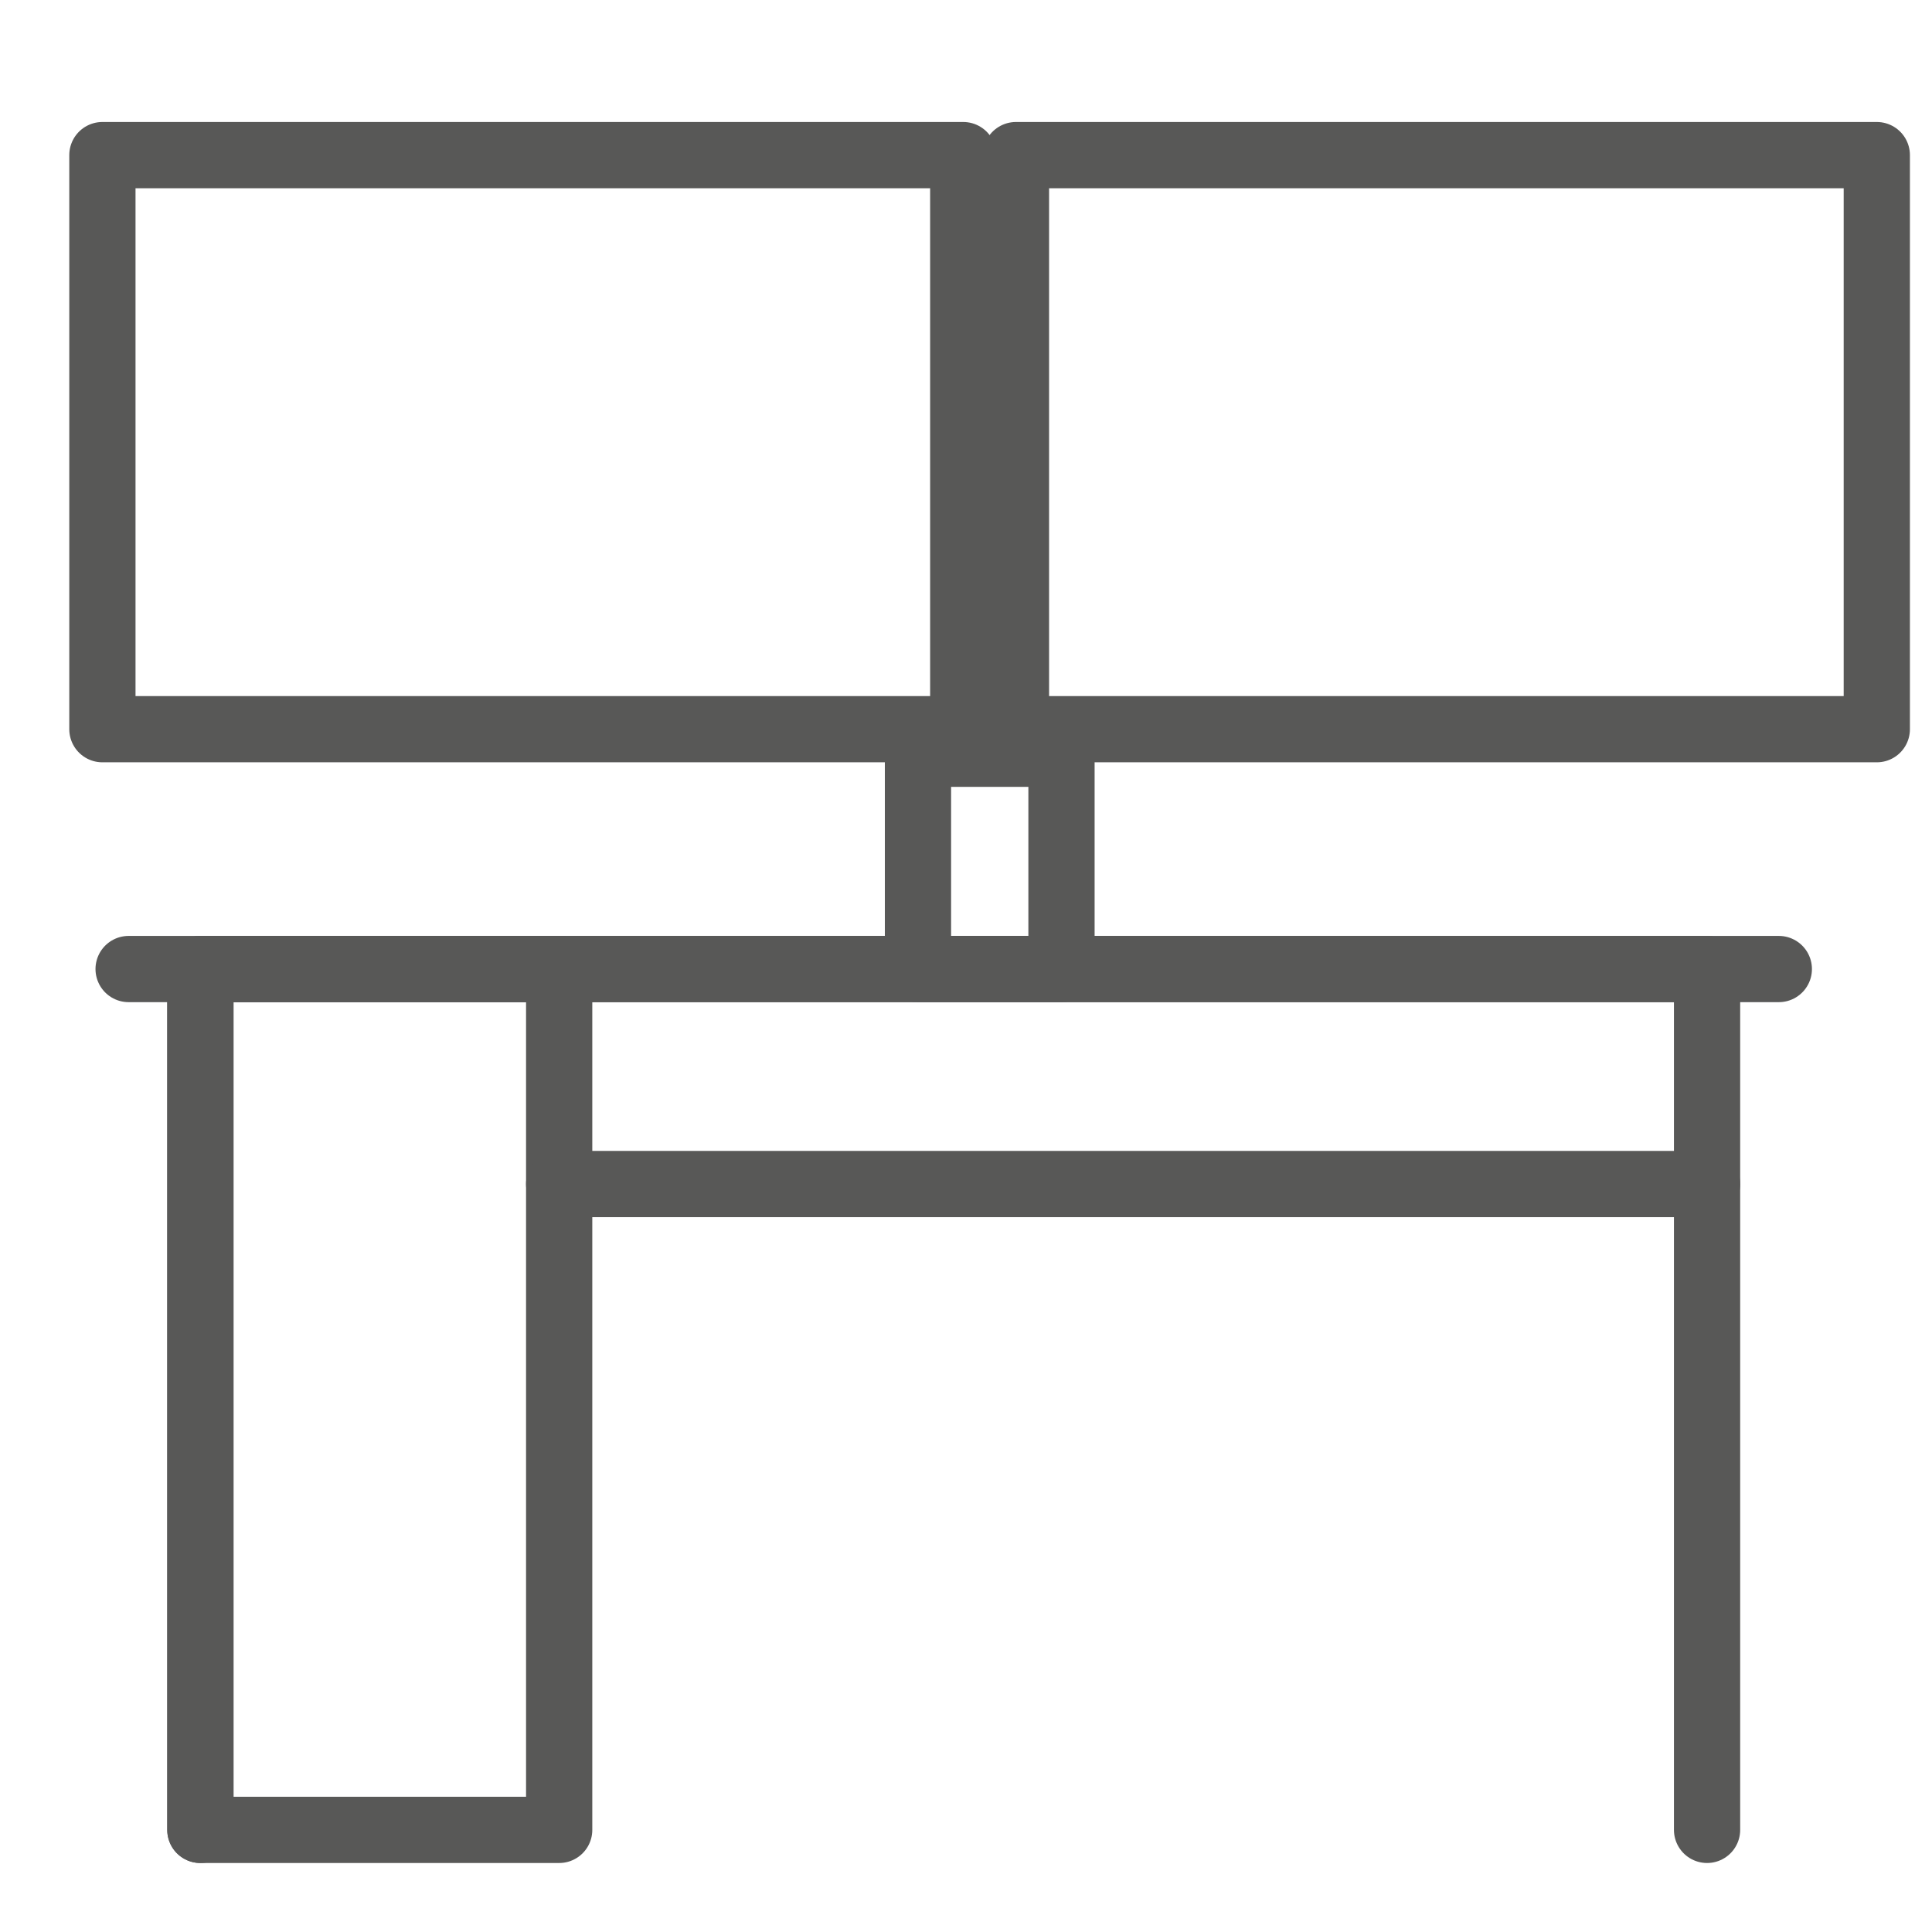 <svg id="Arbeitsplatz" xmlns="http://www.w3.org/2000/svg" viewBox="0 0 70 70"><polyline points="7.26 66.3 7.26 35.11 61.85 35.11 61.85 66.3" fill="none" stroke="#585857" stroke-linecap="round" stroke-linejoin="round" stroke-width="2.4"/><rect x="7.26" y="35.11" width="13" height="31.19" fill="none" stroke="#585857" stroke-linecap="round" stroke-linejoin="round" stroke-width="2.4"/><rect x="3.71" y="5.62" width="31.19" height="20.8" fill="none" stroke="#585857" stroke-linecap="round" stroke-linejoin="round" stroke-width="2.4"/><rect x="36.81" y="5.62" width="31.19" height="20.8" fill="none" stroke="#585857" stroke-linecap="round" stroke-linejoin="round" stroke-width="2.4"/><rect x="33.26" y="27.31" width="5.2" height="7.8" fill="none" stroke="#585857" stroke-linecap="round" stroke-linejoin="round" stroke-width="2.4"/><line x1="4.66" y1="35.11" x2="64.45" y2="35.11" fill="none" stroke="#585857" stroke-linecap="round" stroke-linejoin="round" stroke-width="2.4"/><line x1="61.85" y1="42.9" x2="20.26" y2="42.9" fill="none" stroke="#585857" stroke-linecap="round" stroke-linejoin="round" stroke-width="2.4"/></svg>